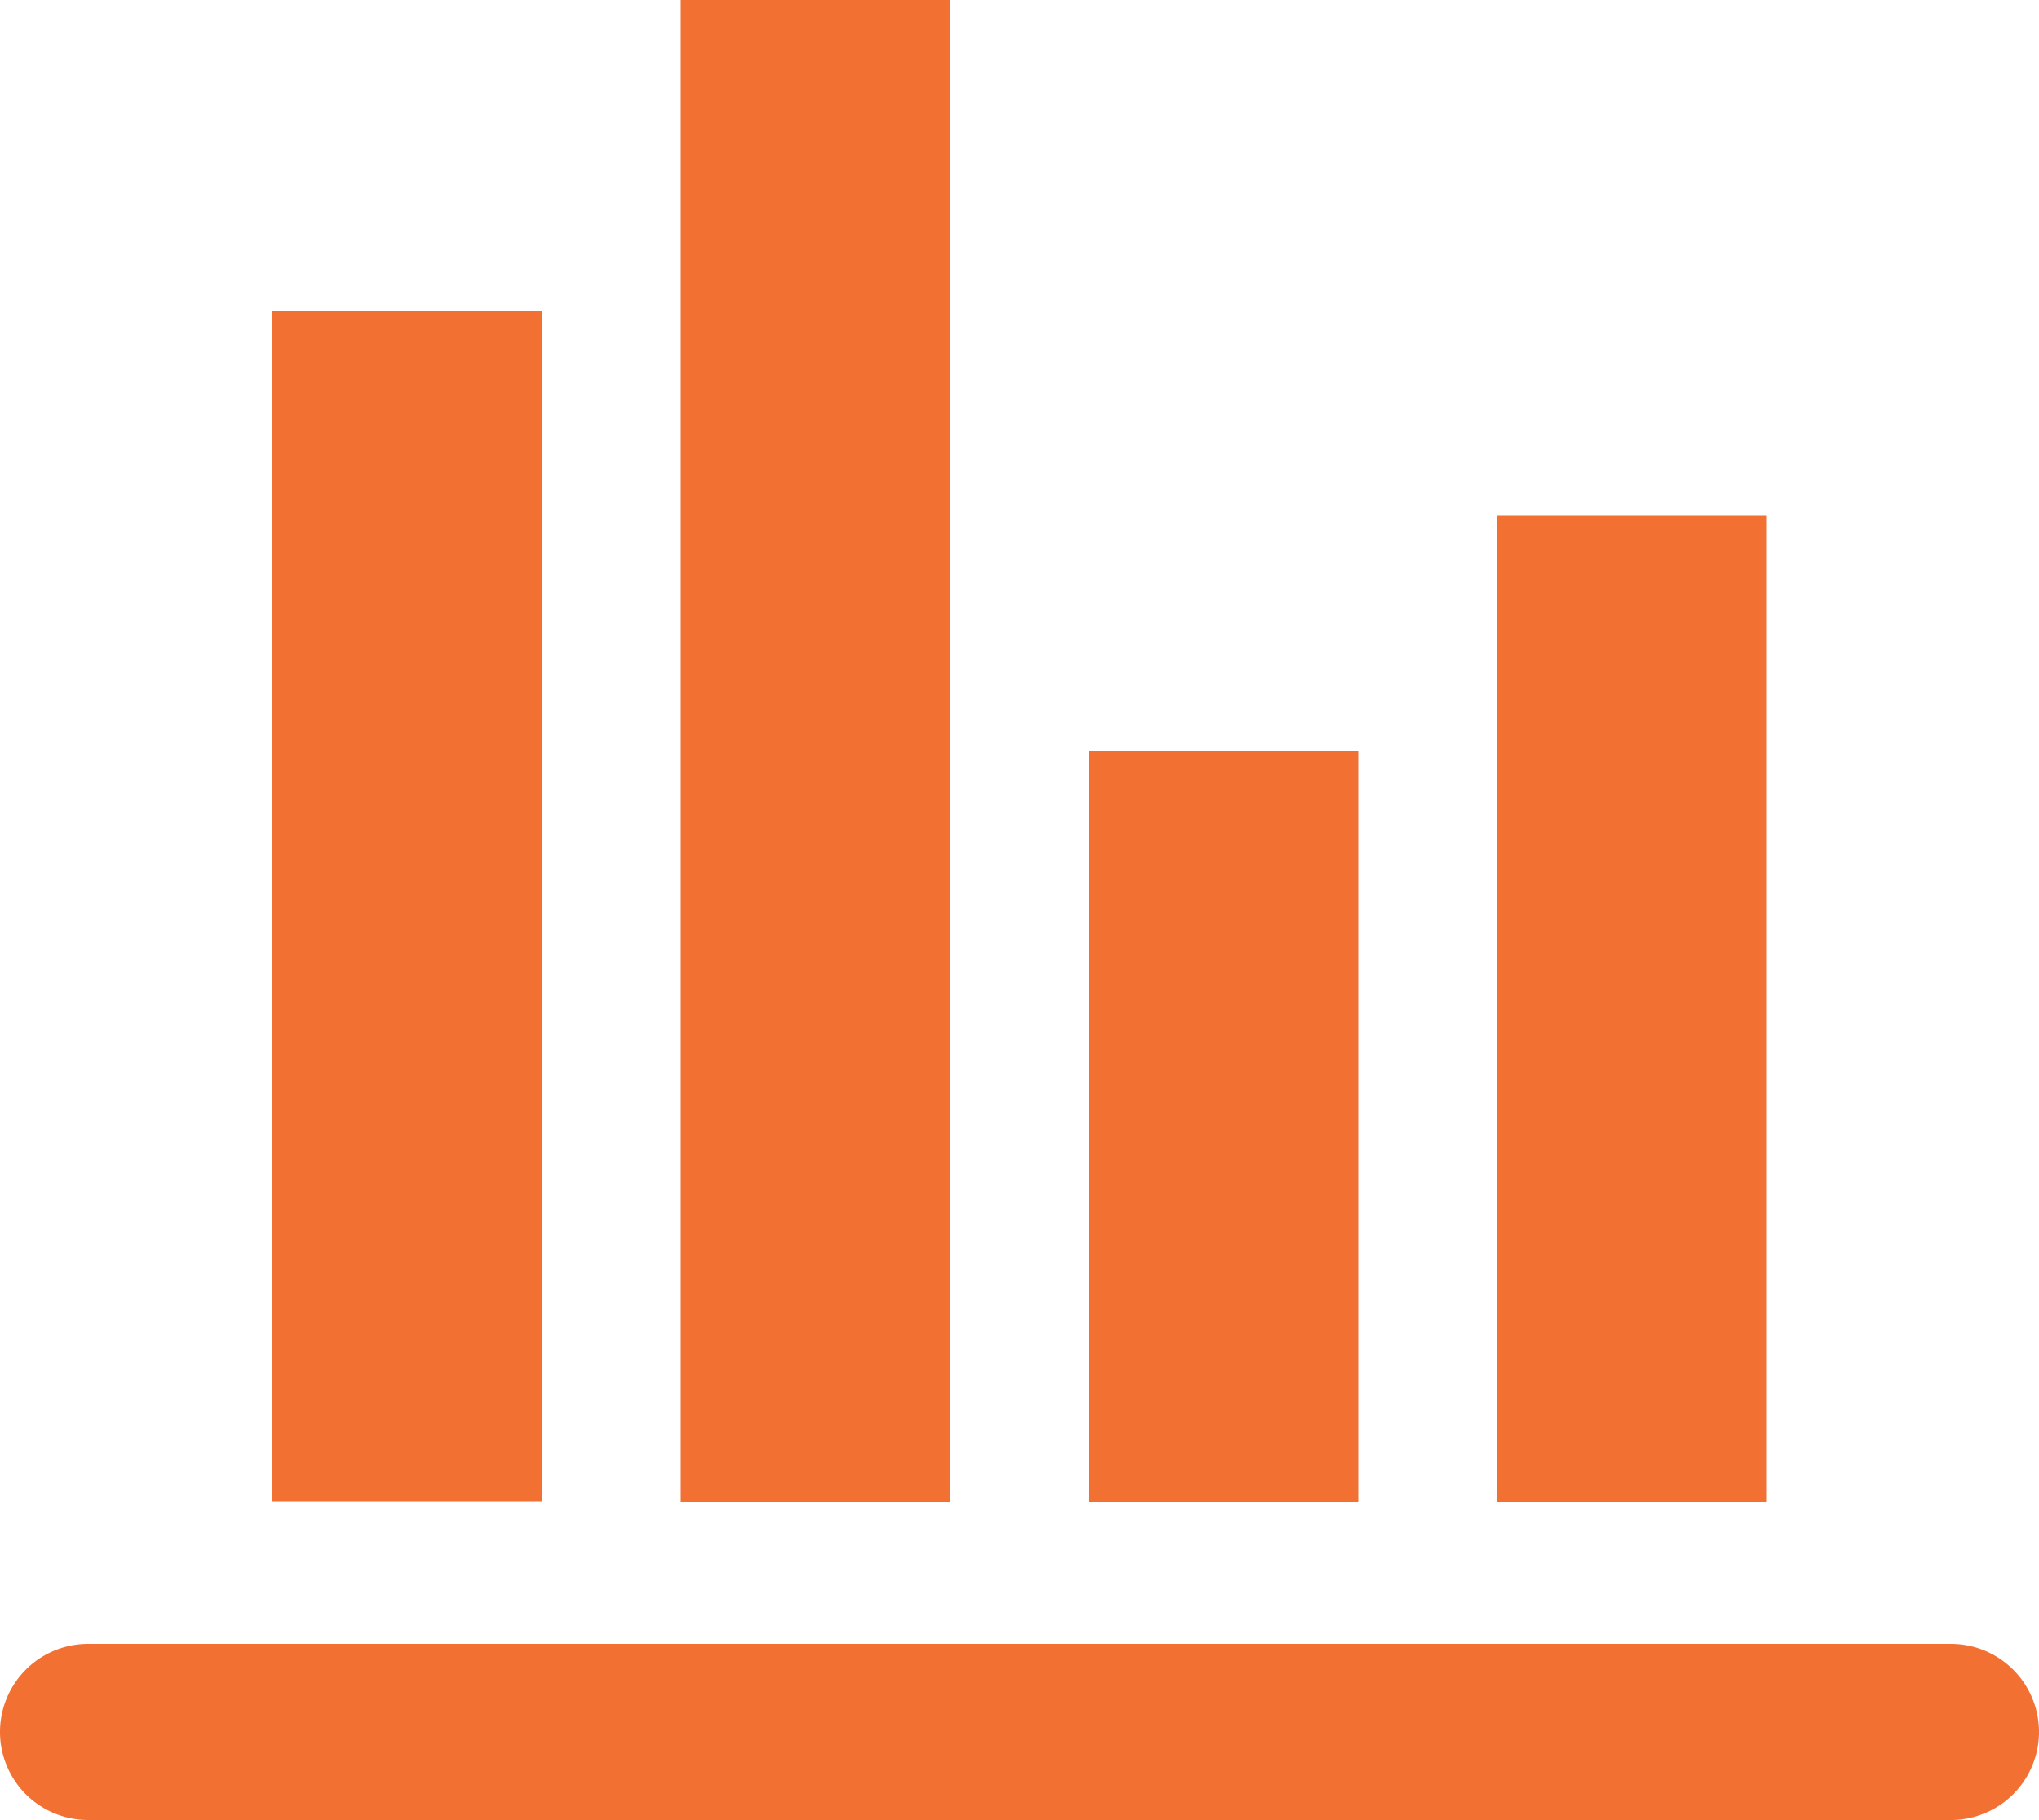 <svg xmlns="http://www.w3.org/2000/svg" id="icon" viewBox="0 0 50 44.64"><defs><style>.cls-1{fill:#f37033;}</style></defs><title>Icon-Business-Continuity-Planning</title><path class="cls-1" d="M47.84,40.32H2.16a2.16,2.16,0,0,0,0,4.32H47.84a2.16,2.16,0,0,0,0-4.32Z"></path><rect class="cls-1" x="6.68" y="7.63" width="6.61" height="29.2"></rect><rect class="cls-1" x="16.69" width="6.61" height="36.84"></rect><rect class="cls-1" x="26.7" y="18.42" width="6.61" height="18.42"></rect><rect class="cls-1" x="36.7" y="12.65" width="6.61" height="24.19"></rect></svg>